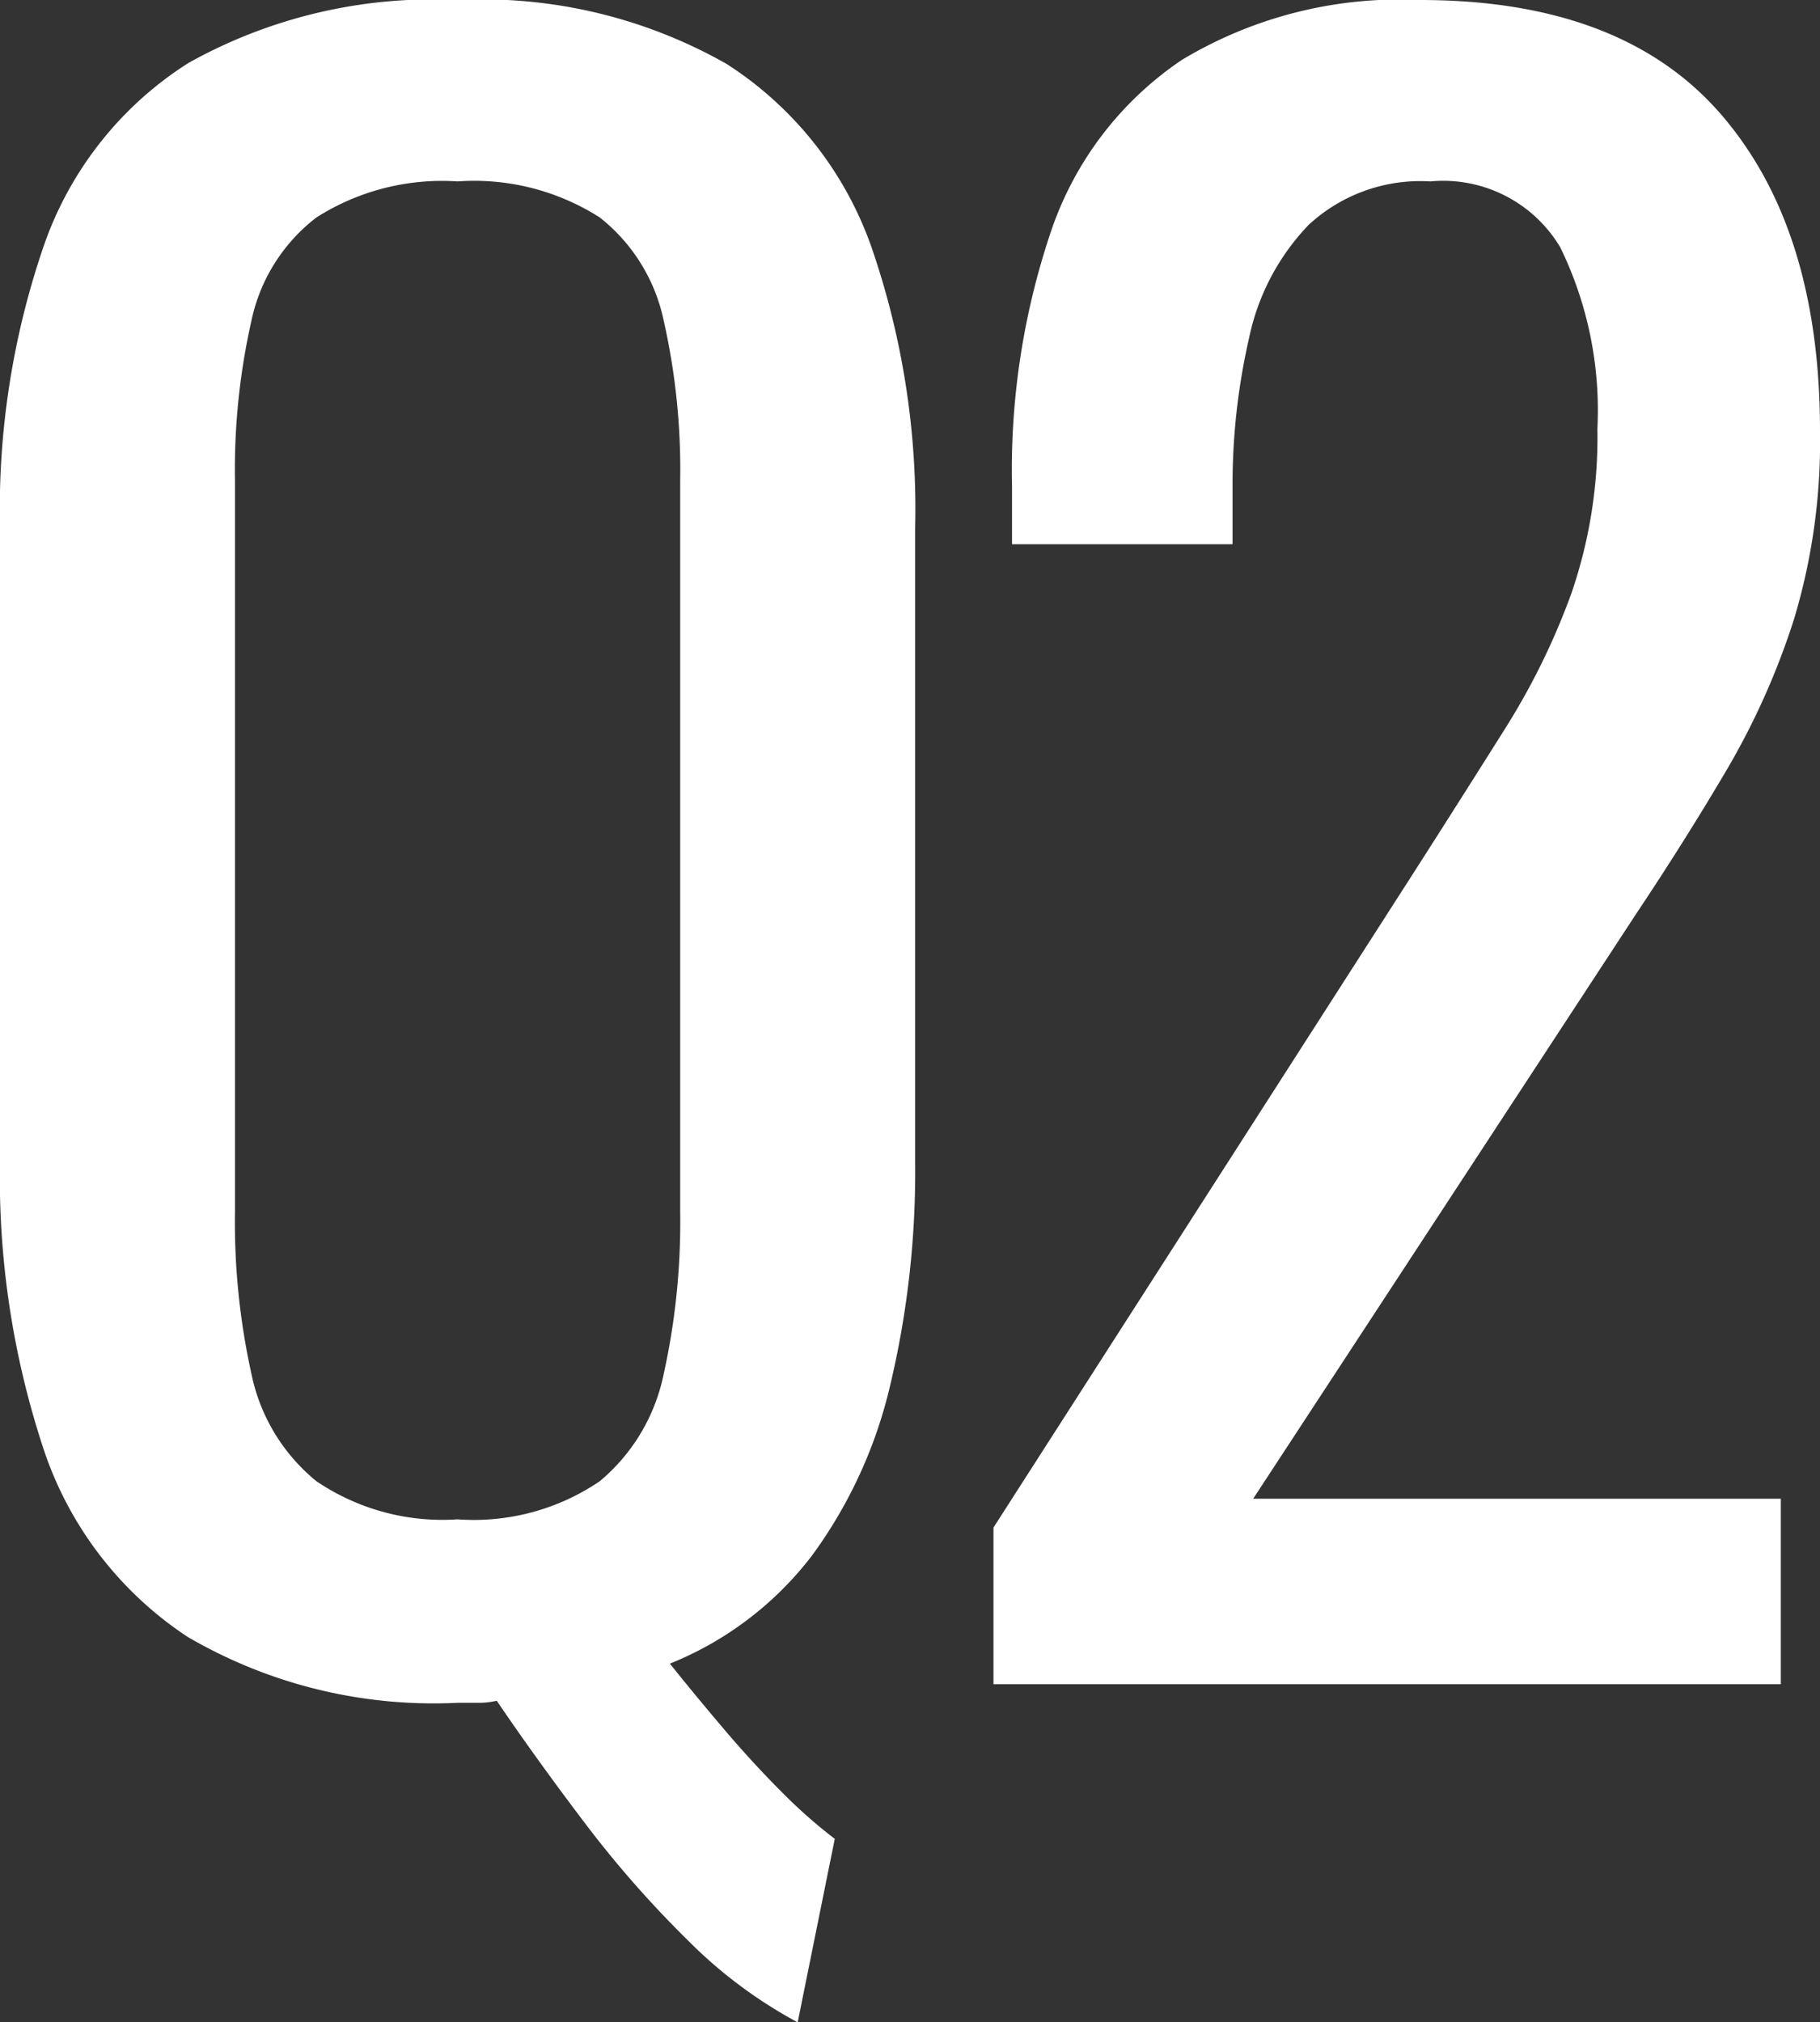<svg xmlns="http://www.w3.org/2000/svg" width="52.98" height="58.859" viewBox="0 0 52.98 58.859"><rect x="0" y="0" width="52.98" height="58.859" fill="#333333" stroke="none"/><path d="M55.09,81.84a13.548,13.548,0,0,1-3.21-2.4,31.1,31.1,0,0,1-3-3.42q-1.41-1.86-2.55-3.54a2.231,2.231,0,0,1-.54.06h-.6a14.2,14.2,0,0,1-7.86-1.92,10.511,10.511,0,0,1-4.2-5.49,25.154,25.154,0,0,1-1.26-8.37V38.34a23.586,23.586,0,0,1,1.29-8.25,10.279,10.279,0,0,1,4.2-5.28,14.589,14.589,0,0,1,7.83-1.83,14.4,14.4,0,0,1,7.83,1.86,10.443,10.443,0,0,1,4.2,5.28,23.332,23.332,0,0,1,1.29,8.22V56.82a26.865,26.865,0,0,1-.72,6.45,13.592,13.592,0,0,1-2.28,4.98,9.8,9.8,0,0,1-4.14,3.15q.72.9,1.56,1.89t1.68,1.83a14.886,14.886,0,0,0,1.56,1.38ZM45.19,67.2a6.514,6.514,0,0,0,4.14-1.11,5.491,5.491,0,0,0,1.86-3.12,20.447,20.447,0,0,0,.48-4.71V36.96a19.667,19.667,0,0,0-.48-4.65,5.174,5.174,0,0,0-1.86-3,6.789,6.789,0,0,0-4.14-1.05,6.811,6.811,0,0,0-4.11,1.05,5.115,5.115,0,0,0-1.89,3,19.667,19.667,0,0,0-.48,4.65v21.3a20.447,20.447,0,0,0,.48,4.71,5.423,5.423,0,0,0,1.89,3.12A6.536,6.536,0,0,0,45.19,67.2ZM60.79,72V67.44L73.15,48.18q1.38-2.16,2.55-4.02a20.431,20.431,0,0,0,1.92-3.93,13.966,13.966,0,0,0,.75-4.77,10.824,10.824,0,0,0-1.08-5.28,3.967,3.967,0,0,0-3.78-1.92,4.786,4.786,0,0,0-3.54,1.26,6.723,6.723,0,0,0-1.74,3.3,19.09,19.09,0,0,0-.48,4.38v1.62H61.33V37.14a21.658,21.658,0,0,1,1.17-7.53,9.789,9.789,0,0,1,3.78-4.89,12.308,12.308,0,0,1,6.93-1.74q5.88,0,8.76,3.33t2.88,9.21a17.925,17.925,0,0,1-.75,5.46,21.624,21.624,0,0,1-1.95,4.38q-1.2,2.04-2.64,4.2L68.35,66.6H83.71V72Z" transform="translate(-31.87 -22.98)" fill="#fff"/></svg>